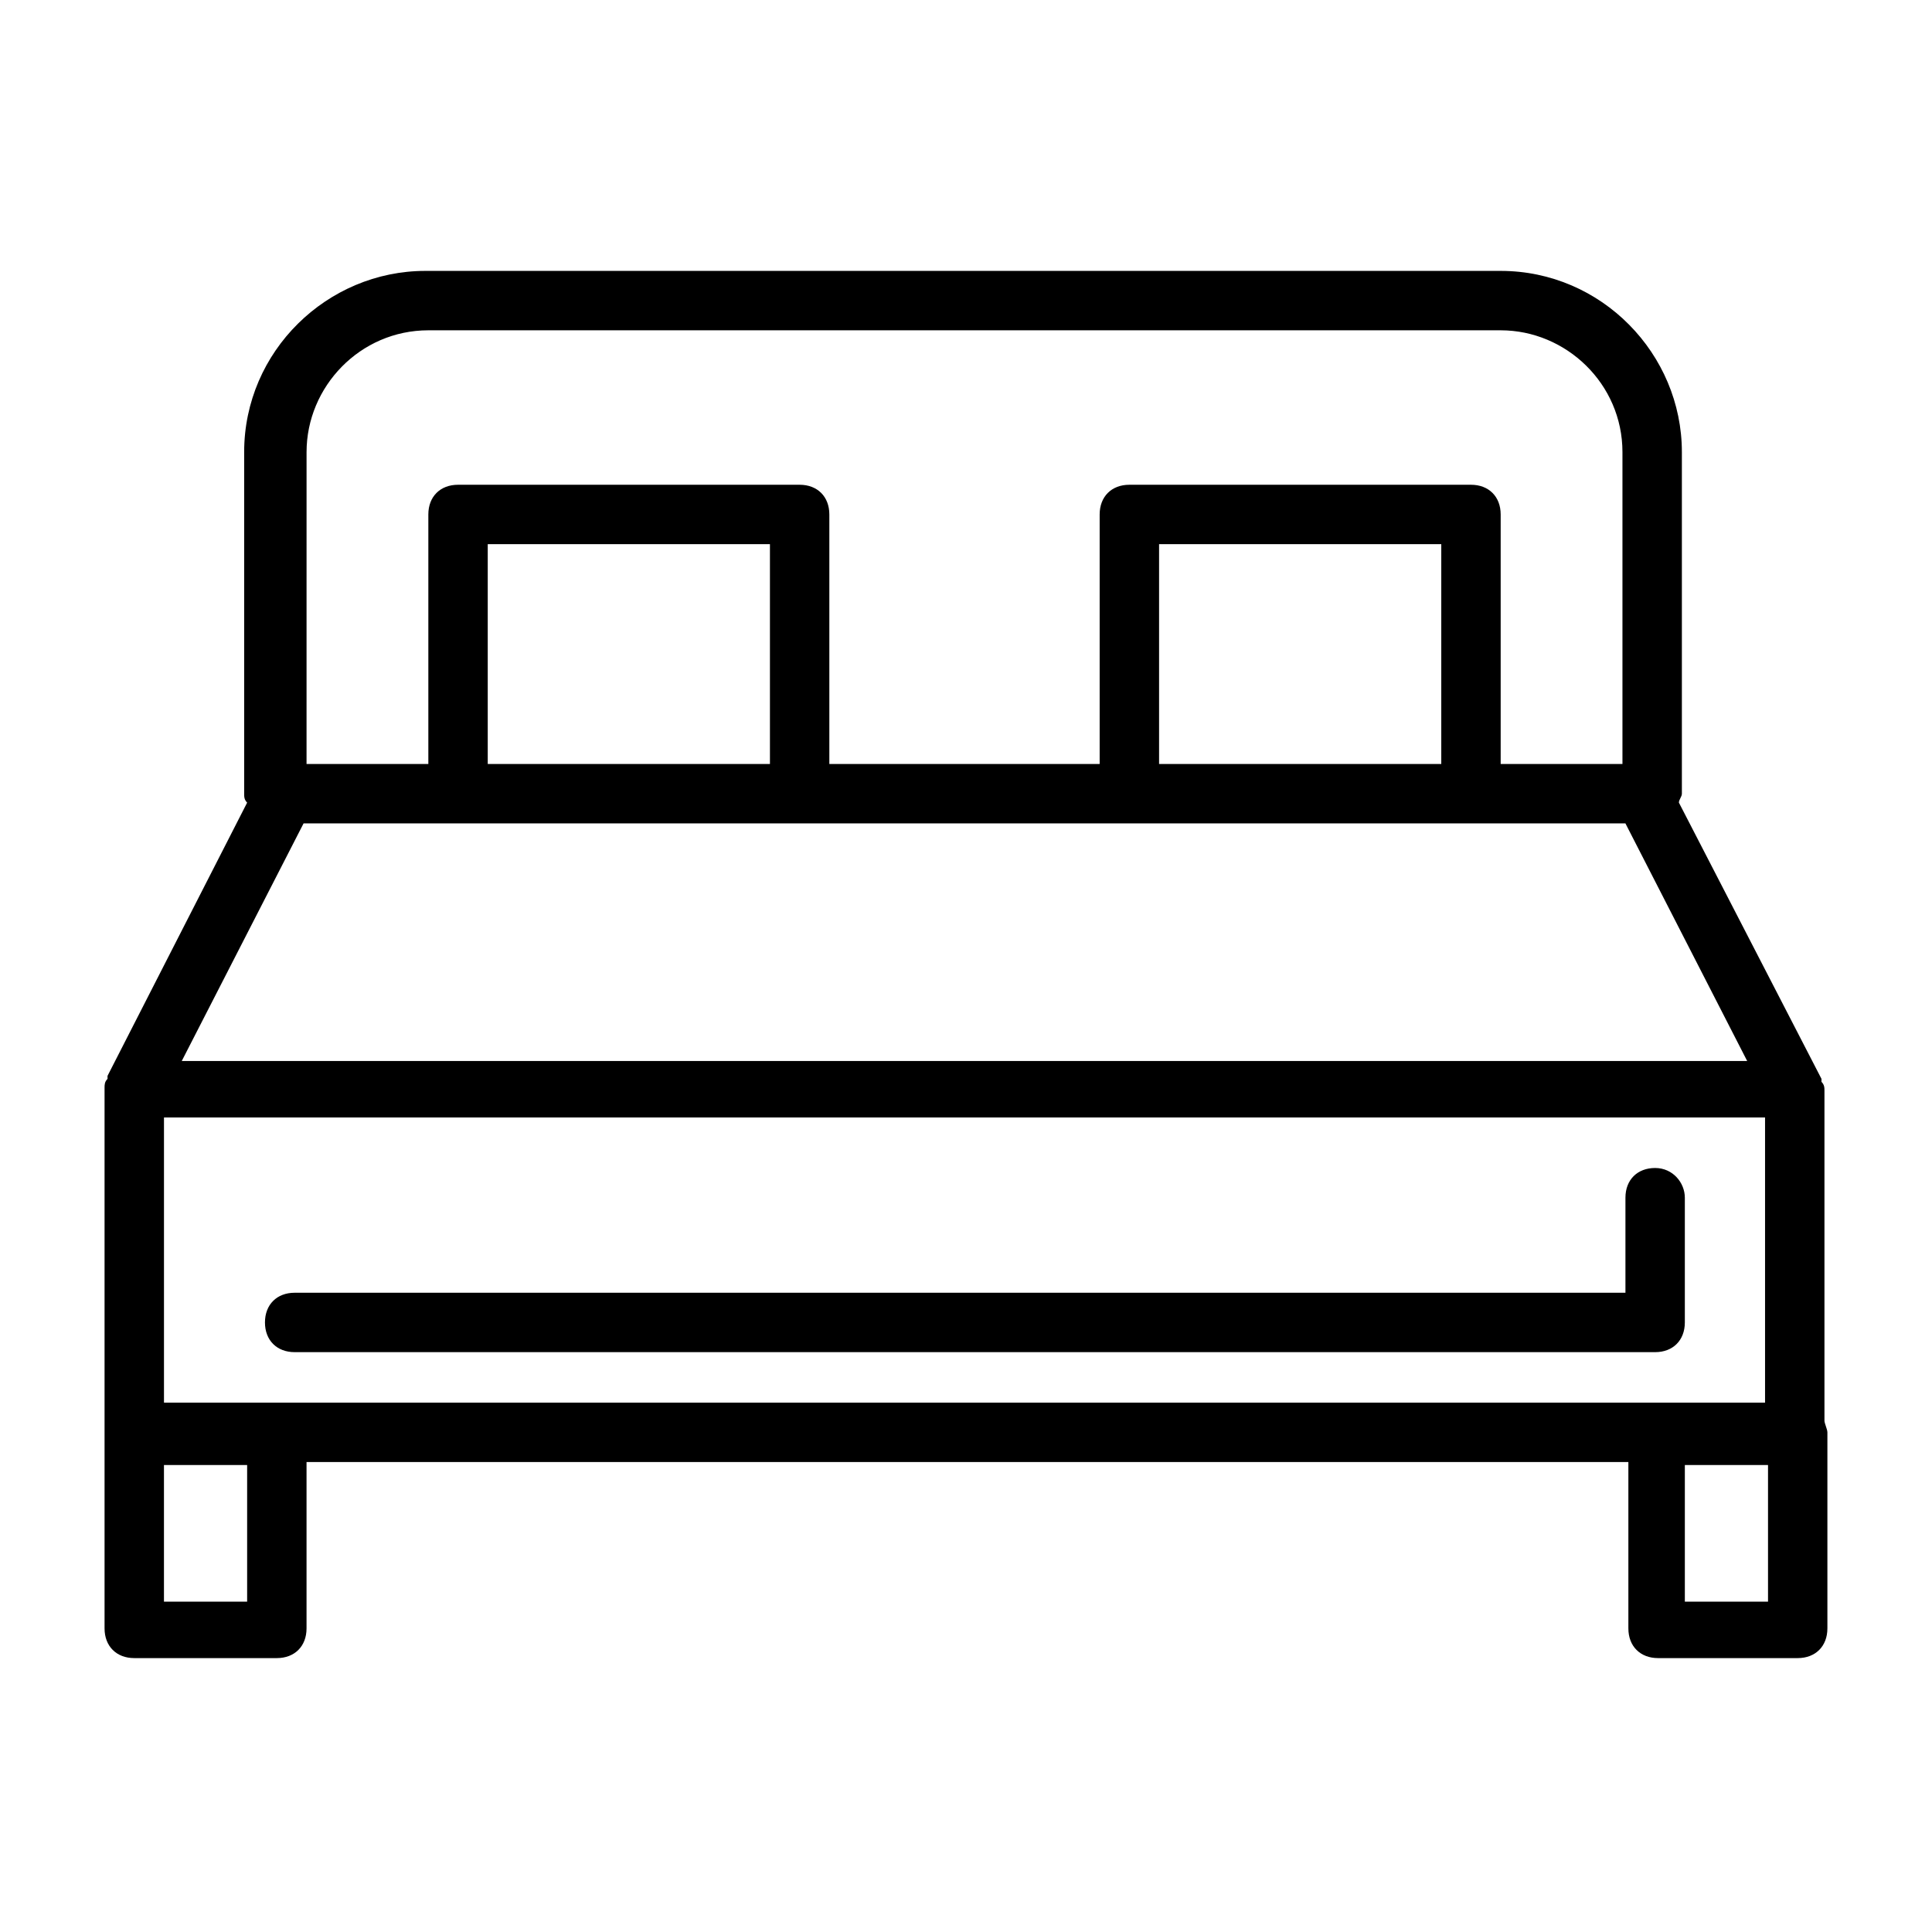 <?xml version="1.0" encoding="UTF-8"?>
<!-- Uploaded to: ICON Repo, www.svgrepo.com, Generator: ICON Repo Mixer Tools -->
<svg fill="#000000" width="800px" height="800px" version="1.1" viewBox="144 144 512 512" xmlns="http://www.w3.org/2000/svg">
 <g>
  <path d="m582.63 453.53c-4.723 0-7.871 3.148-7.871 7.871v25.191h-352.67c-4.723 0-7.871 3.148-7.871 7.871 0 4.723 3.148 7.871 7.871 7.871h360.54c4.723 0 7.871-3.148 7.871-7.871v-33.062c0-3.934-3.148-7.871-7.871-7.871z"/>
  <path d="m627.5 520.44v-87.379c0-0.789 0-1.574-0.789-2.363v-0.789l-37.785-73.207c0-0.789 0.789-1.574 0.789-2.363v-90.527c0-25.977-21.254-48.02-48.02-48.02h-284.97c-25.977 0-48.02 21.254-48.02 48.02v90.527c0 0.789 0 1.574 0.789 2.363l-37 72.422v0.789c-0.785 0.785-0.785 1.574-0.785 2.359v143.27c0 4.723 3.148 7.871 7.871 7.871h37.785c4.723 0 7.871-3.148 7.871-7.871v-44.082h350.3v44.082c0 4.723 3.148 7.871 7.871 7.871h37c4.723 0 7.871-3.148 7.871-7.871v-51.957c0.004-0.789-0.785-2.363-0.785-3.148zm-410.13-4.723h-29.914v-75.57h424.3v75.57zm7.871-251.91c0-17.32 14.168-32.273 32.273-32.273h284.18c17.32 0 32.273 14.168 32.273 32.273v82.656h-32.273v-66.125c0-4.723-3.148-7.871-7.871-7.871h-90.531c-4.723 0-7.871 3.148-7.871 7.871v66.125h-71.637v-66.125c0-4.723-3.148-7.871-7.871-7.871h-90.527c-4.723 0-7.871 3.148-7.871 7.871v66.125h-32.277zm300.71 82.656h-74.785v-58.254h74.785zm-177.91 0h-74.785v-58.254h74.785zm-123.59 15.742h350.3l32.273 62.977h-414.86zm-14.957 206.25h-22.043v-36.211h22.043zm403.05 0h-22.043v-36.211h22.043z"/>
 </g>
</svg>